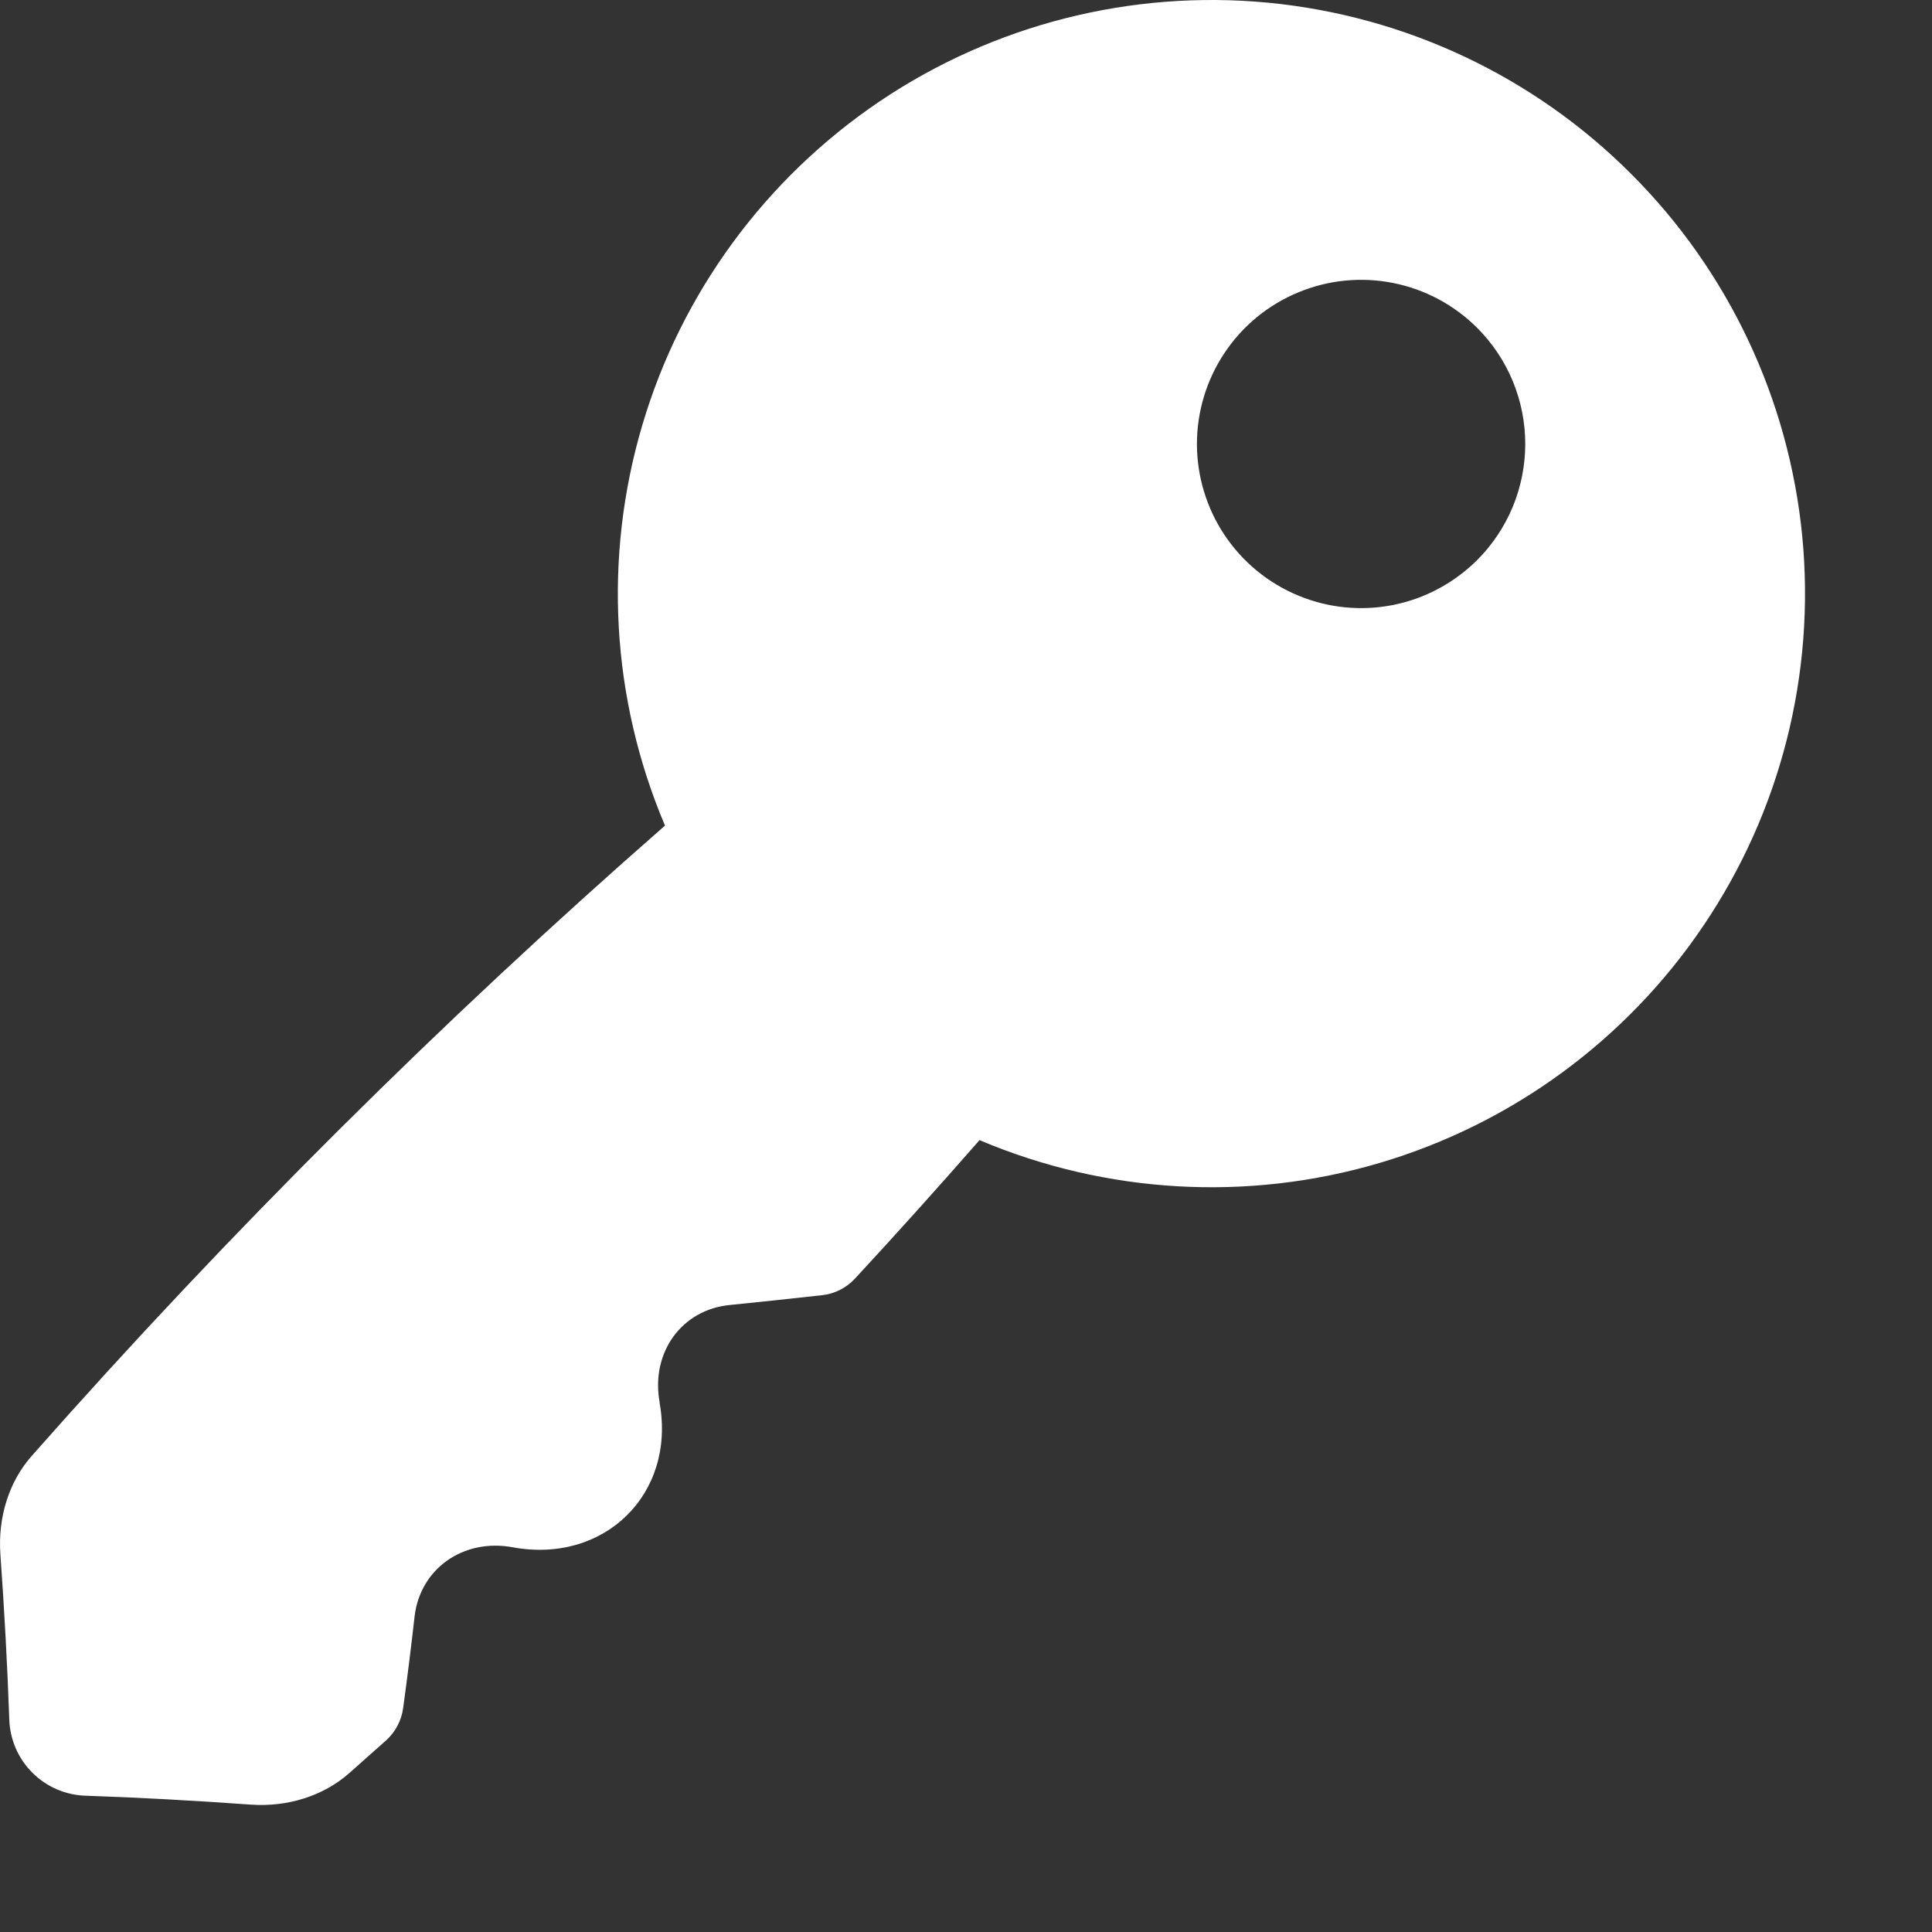 <?xml version="1.0" encoding="UTF-8"?> <svg xmlns="http://www.w3.org/2000/svg" width="15" height="15" viewBox="0 0 15 15" fill="none"><rect x="0" y="0" width="15" height="15" fill="#333333" stroke="none"/><path d="M12.664 1.35C11.908 0.593 10.912 0.124 9.847 0.021C8.782 -0.081 7.715 0.19 6.828 0.788C5.942 1.387 5.29 2.275 4.987 3.3C4.683 4.326 4.745 5.425 5.163 6.41C3.421 7.934 1.778 9.569 0.246 11.304C0.068 11.505 -0.017 11.783 0.003 12.067C0.034 12.502 0.057 12.928 0.072 13.346C0.076 13.503 0.14 13.652 0.251 13.763C0.362 13.874 0.511 13.938 0.668 13.942C1.085 13.956 1.512 13.98 1.947 14.011C2.231 14.031 2.509 13.945 2.711 13.767C2.807 13.682 2.902 13.597 2.998 13.512C3.07 13.447 3.117 13.358 3.13 13.262C3.162 13.027 3.192 12.789 3.219 12.549C3.262 12.182 3.594 11.942 3.981 12.013C4.691 12.144 5.249 11.6 5.121 10.891V10.885C5.052 10.499 5.294 10.168 5.666 10.132C5.906 10.108 6.144 10.082 6.381 10.056C6.479 10.046 6.57 10 6.637 9.928C6.965 9.574 7.287 9.215 7.605 8.852C8.59 9.269 9.689 9.332 10.715 9.028C11.74 8.724 12.628 8.073 13.226 7.186C13.825 6.299 14.095 5.232 13.993 4.167C13.89 3.102 13.421 2.106 12.664 1.35ZM11.469 4.348C11.29 4.526 11.063 4.648 10.816 4.697C10.569 4.746 10.313 4.721 10.08 4.624C9.847 4.528 9.648 4.364 9.508 4.155C9.368 3.945 9.293 3.699 9.293 3.447C9.293 3.195 9.368 2.948 9.508 2.739C9.648 2.529 9.847 2.366 10.08 2.27C10.313 2.173 10.569 2.148 10.816 2.197C11.063 2.246 11.29 2.367 11.469 2.546C11.587 2.664 11.681 2.804 11.745 2.959C11.809 3.114 11.842 3.279 11.842 3.447C11.842 3.614 11.809 3.78 11.745 3.935C11.681 4.089 11.587 4.23 11.469 4.348Z" fill="white"></path></svg> 